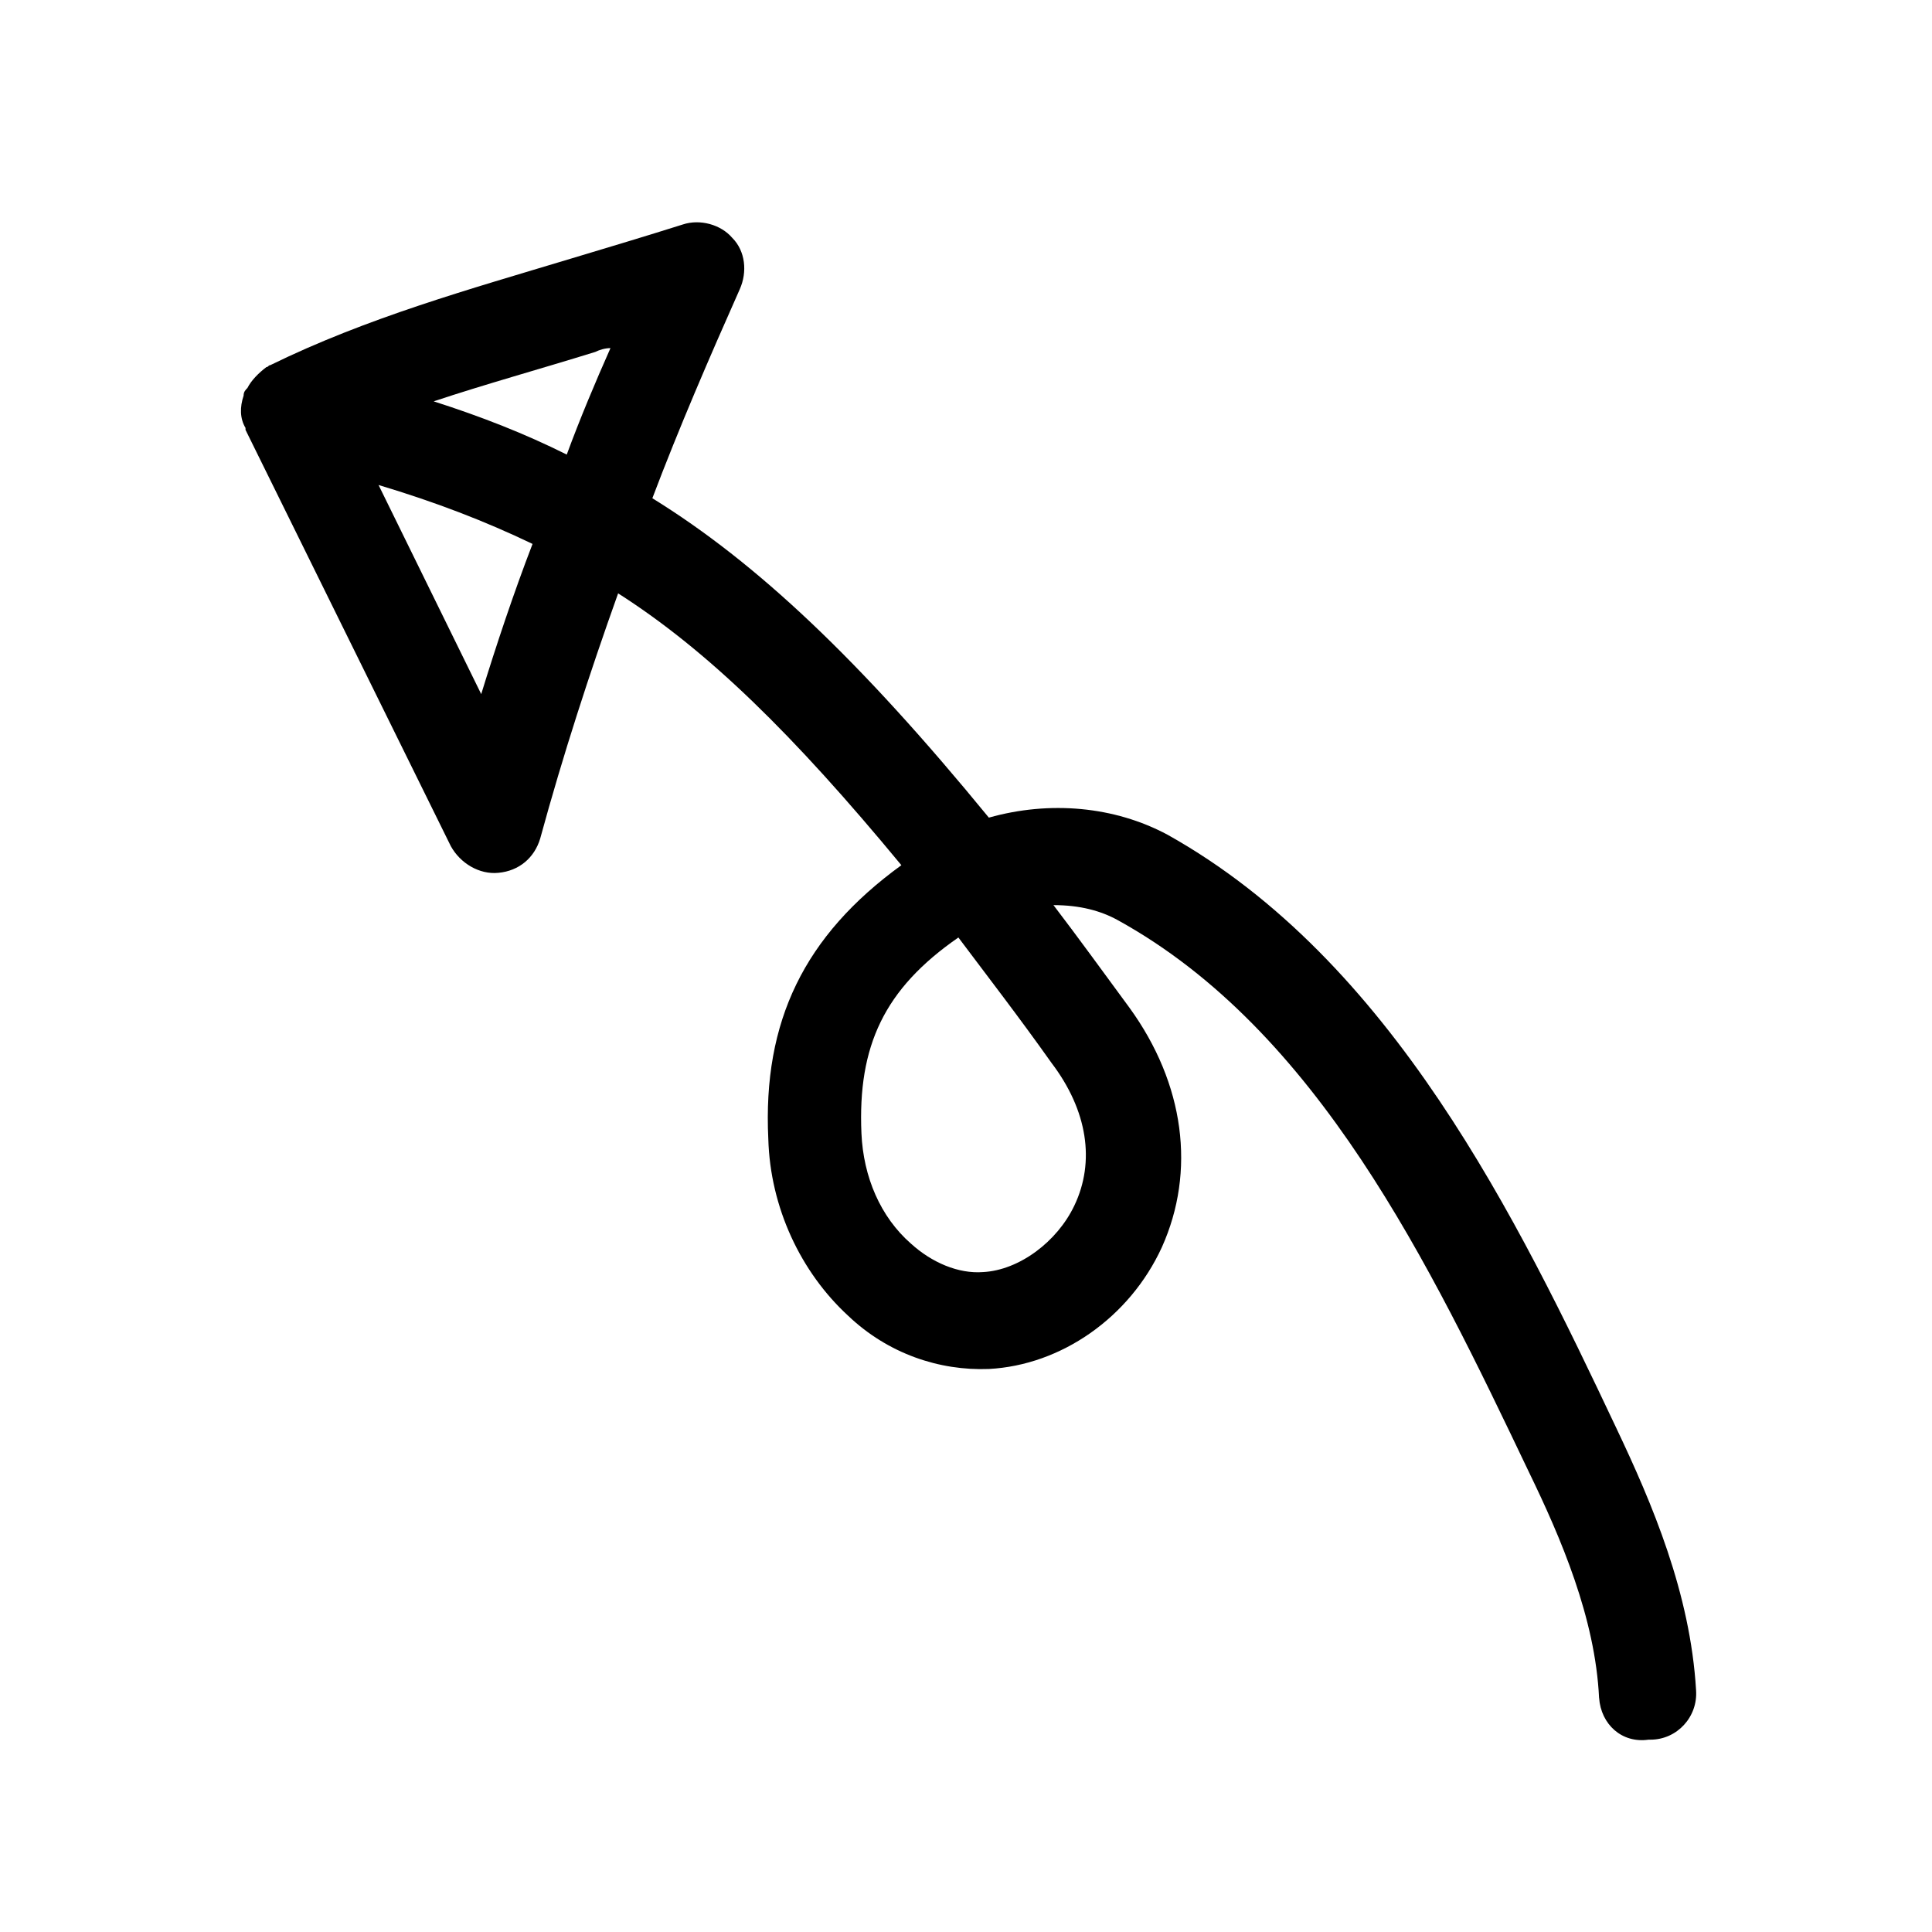 <?xml version="1.0" encoding="UTF-8"?>
<!-- Uploaded to: SVG Repo, www.svgrepo.com, Generator: SVG Repo Mixer Tools -->
<svg fill="#000000" width="800px" height="800px" version="1.1" viewBox="144 144 512 512" xmlns="http://www.w3.org/2000/svg">
 <path d="m567.77 593.96c-1.008-21.16-10.078-42.32-18.641-59.953-26.199-54.914-55.922-116.88-108.82-146.11-4.535-2.519-10.078-4.031-17.129-4.031 6.551 8.566 13.098 17.633 20.152 27.207 14.609 20.152 17.633 43.328 8.566 63.48-8.566 18.641-26.703 31.234-45.848 32.242-13.098 0.504-26.703-4.031-37.281-14.105-12.594-11.586-20.656-28.719-21.16-46.855-1.512-31.234 9.574-53.906 35.266-72.547-28.719-34.762-51.387-56.93-75.066-72.043-7.559 21.16-14.609 42.824-20.656 64.992-1.512 5.039-5.543 8.566-11.082 9.07-5.039 0.504-10.078-2.519-12.594-7.055l-54.414-110.34v-0.504c-1.512-2.519-1.512-5.543-0.504-8.566 0-1.008 0.504-1.512 1.008-2.016 1.008-2.016 3.023-4.031 5.039-5.543 0.504 0 0.504-0.504 1.008-0.504 25.695-12.594 52.898-20.152 79.602-28.215 10.078-3.023 20.152-6.047 29.727-9.07 4.535-1.512 10.078 0 13.098 3.527 3.527 3.527 4.031 9.07 2.016 13.602-8.062 18.137-16.121 36.777-23.176 55.418 27.711 17.129 54.914 42.824 89.176 84.641 16.121-4.535 33.25-3.023 47.359 4.535 59.449 33.25 92.699 101.77 118.9 157.19 9.574 20.152 19.648 43.832 21.16 69.527 0.504 7.055-5.039 13.098-12.09 13.098h-0.504c-7.059 1.012-12.602-4.023-13.105-11.078zm-195.48-149.63c0.504 11.586 5.039 22.168 13.098 29.223 5.543 5.039 12.594 8.062 19.145 7.559 9.574-0.504 19.648-8.062 24.184-17.633 5.543-11.586 3.527-25.191-6.047-37.785-8.566-12.09-17.129-23.176-24.688-33.25-19.645 13.598-26.699 28.715-25.691 51.887zm-127.97-171.8 27.207 55.418c4.031-13.098 8.566-26.703 13.602-39.801-12.594-6.047-25.691-11.082-40.809-15.617zm57.434-35.266c-14.609 4.535-29.223 8.566-42.824 13.098 12.594 4.031 24.184 8.566 35.266 14.105 3.527-9.574 7.559-19.145 11.586-28.215-1.508 0.004-3.019 0.508-4.027 1.012z"/>
</svg>